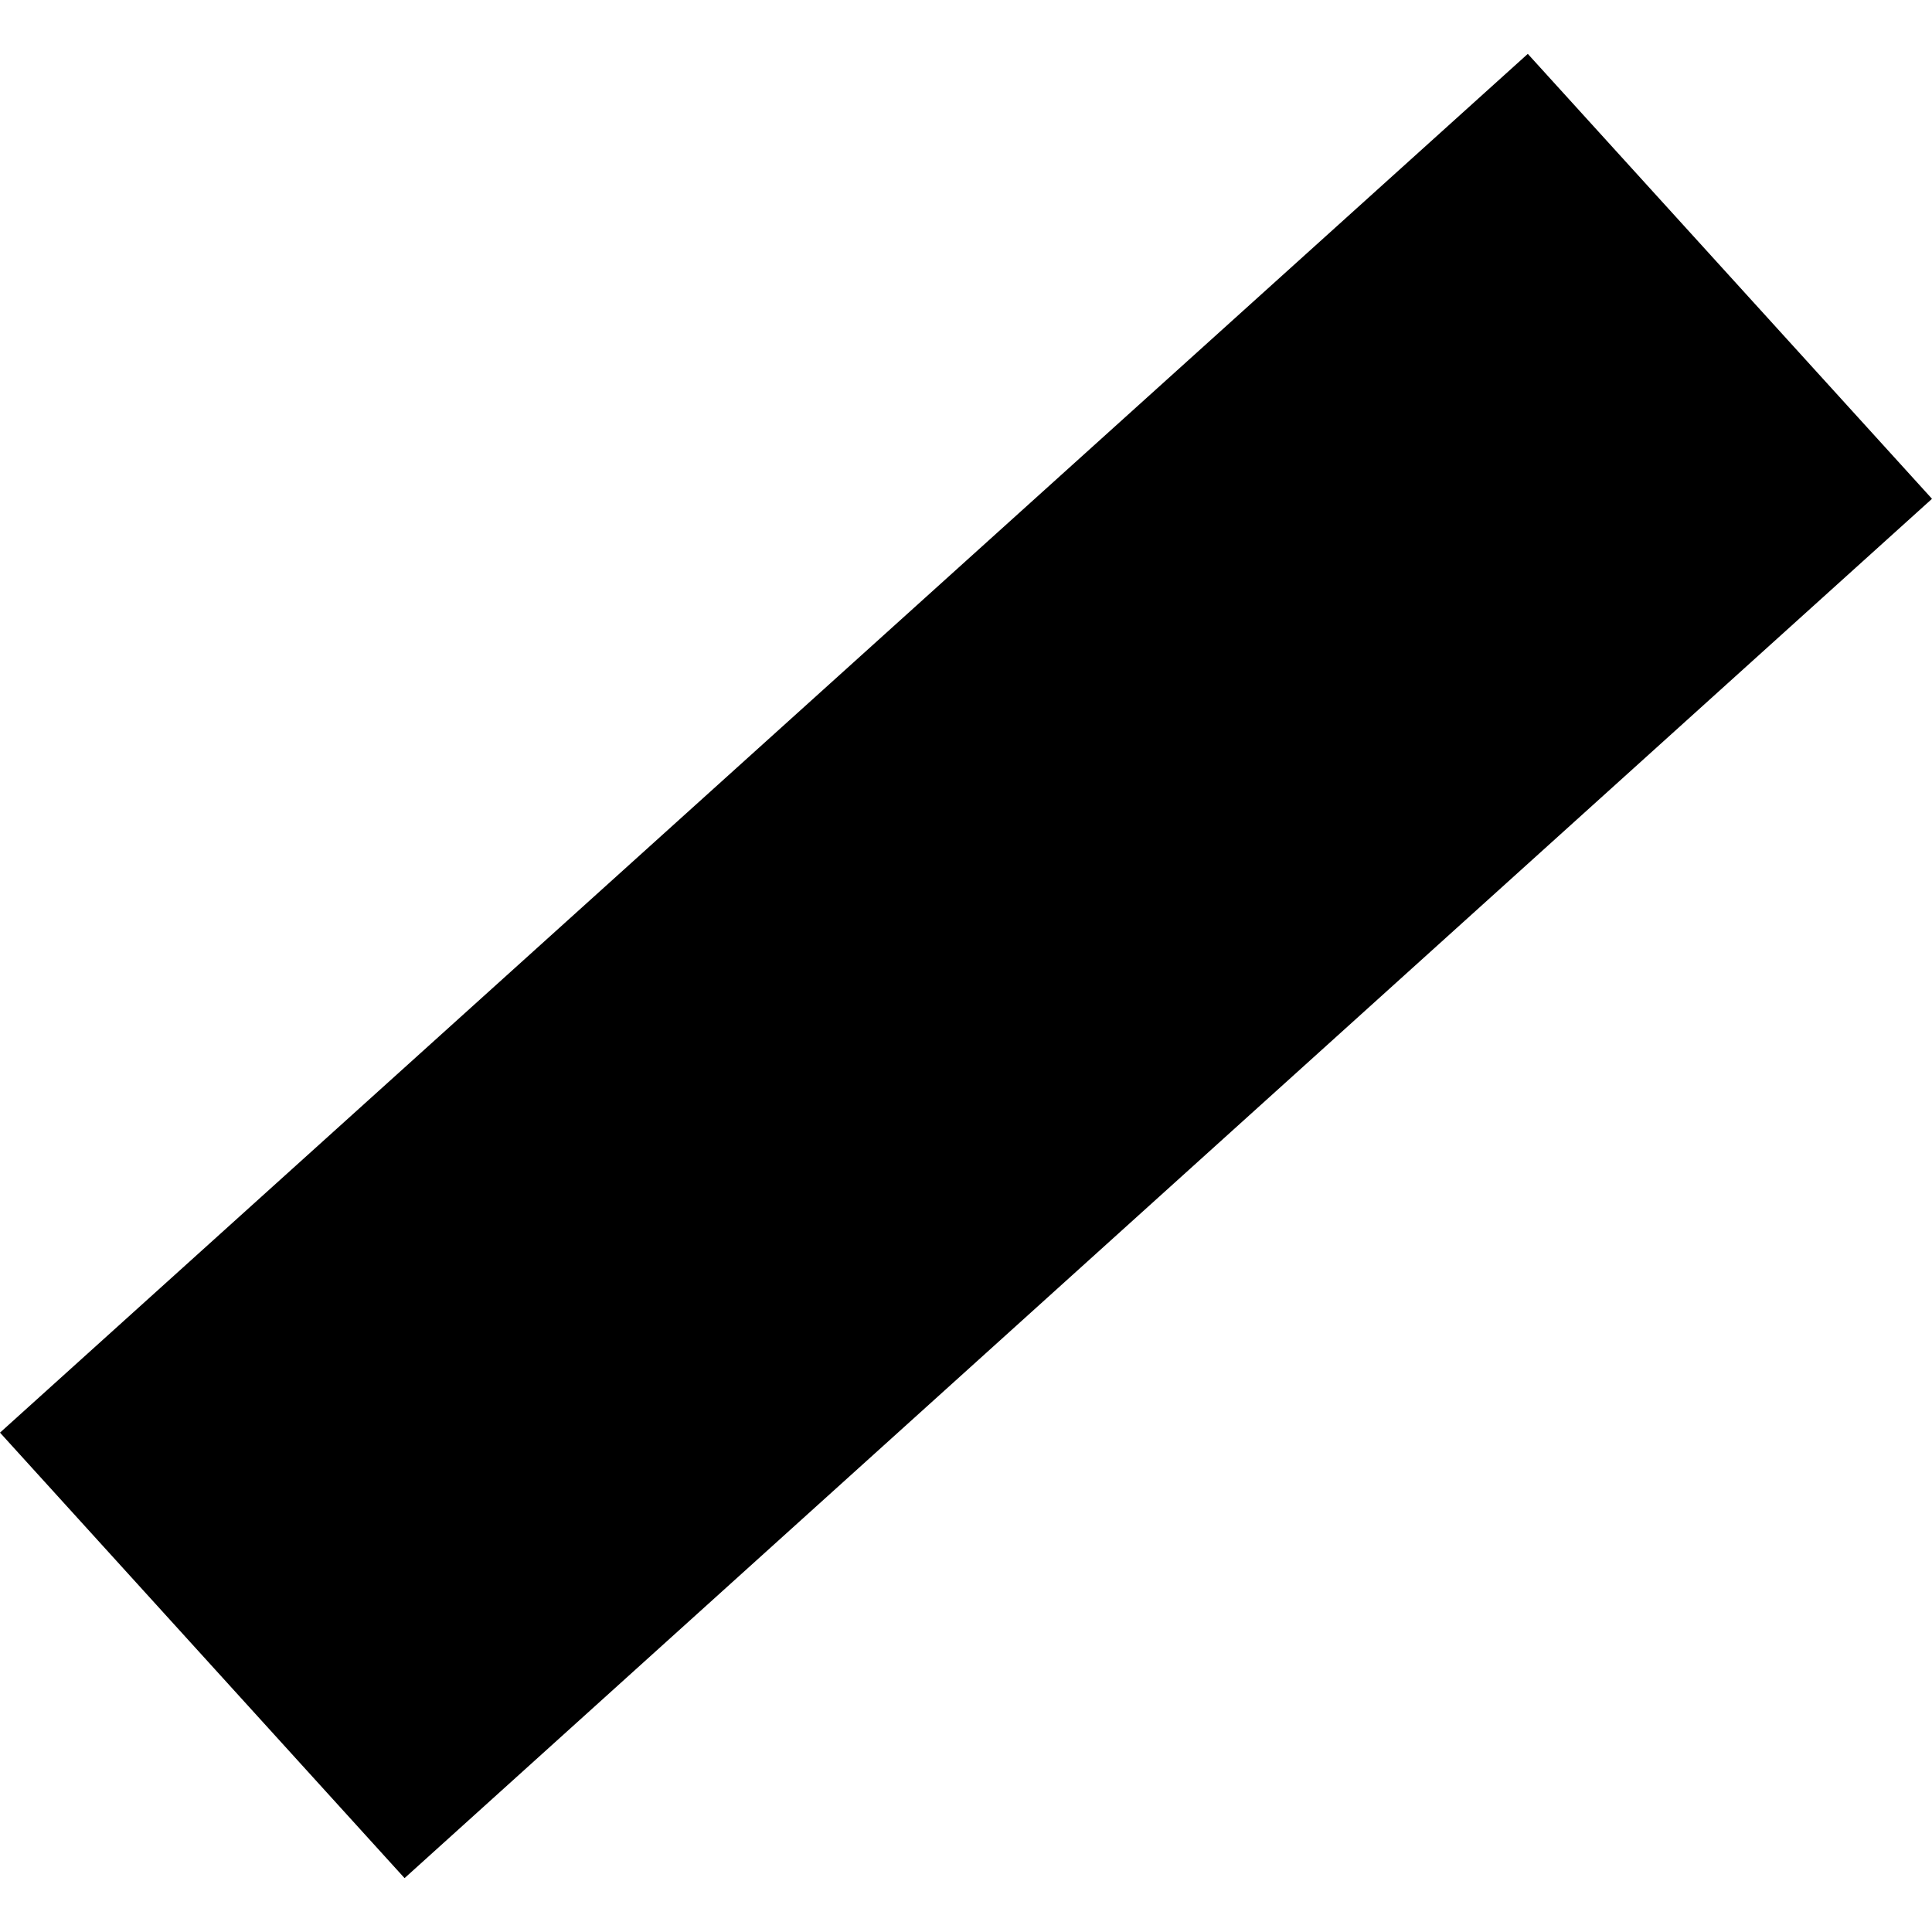 <?xml version="1.0" encoding="utf-8" standalone="no"?>
<!DOCTYPE svg PUBLIC "-//W3C//DTD SVG 1.1//EN"
  "http://www.w3.org/Graphics/SVG/1.1/DTD/svg11.dtd">
<!-- Created with matplotlib (https://matplotlib.org/) -->
<svg height="288pt" version="1.1" viewBox="0 0 288 288" width="288pt" xmlns="http://www.w3.org/2000/svg" xmlns:xlink="http://www.w3.org/1999/xlink">
 <defs>
  <style type="text/css">
*{stroke-linecap:butt;stroke-linejoin:round;}
  </style>
 </defs>
 <g id="figure_1">
  <g id="patch_1">
   <path d="M 0 288 
L 288 288 
L 288 0 
L 0 0 
z
" style="fill:none;opacity:0;"/>
  </g>
  <g id="axes_1">
   <g id="PatchCollection_1">
    <path clip-path="url(#pfc70c1ab30)" d="M 227.747 8.031 
L -0 213.56 
L 60.307 279.969 
L 288 74.357 
L 227.747 8.031 
"/>
   </g>
  </g>
 </g>
 <defs>
  <clipPath id="pfc70c1ab30">
   <rect height="271.937" width="288" x="0" y="8.031"/>
  </clipPath>
 </defs>
</svg>
